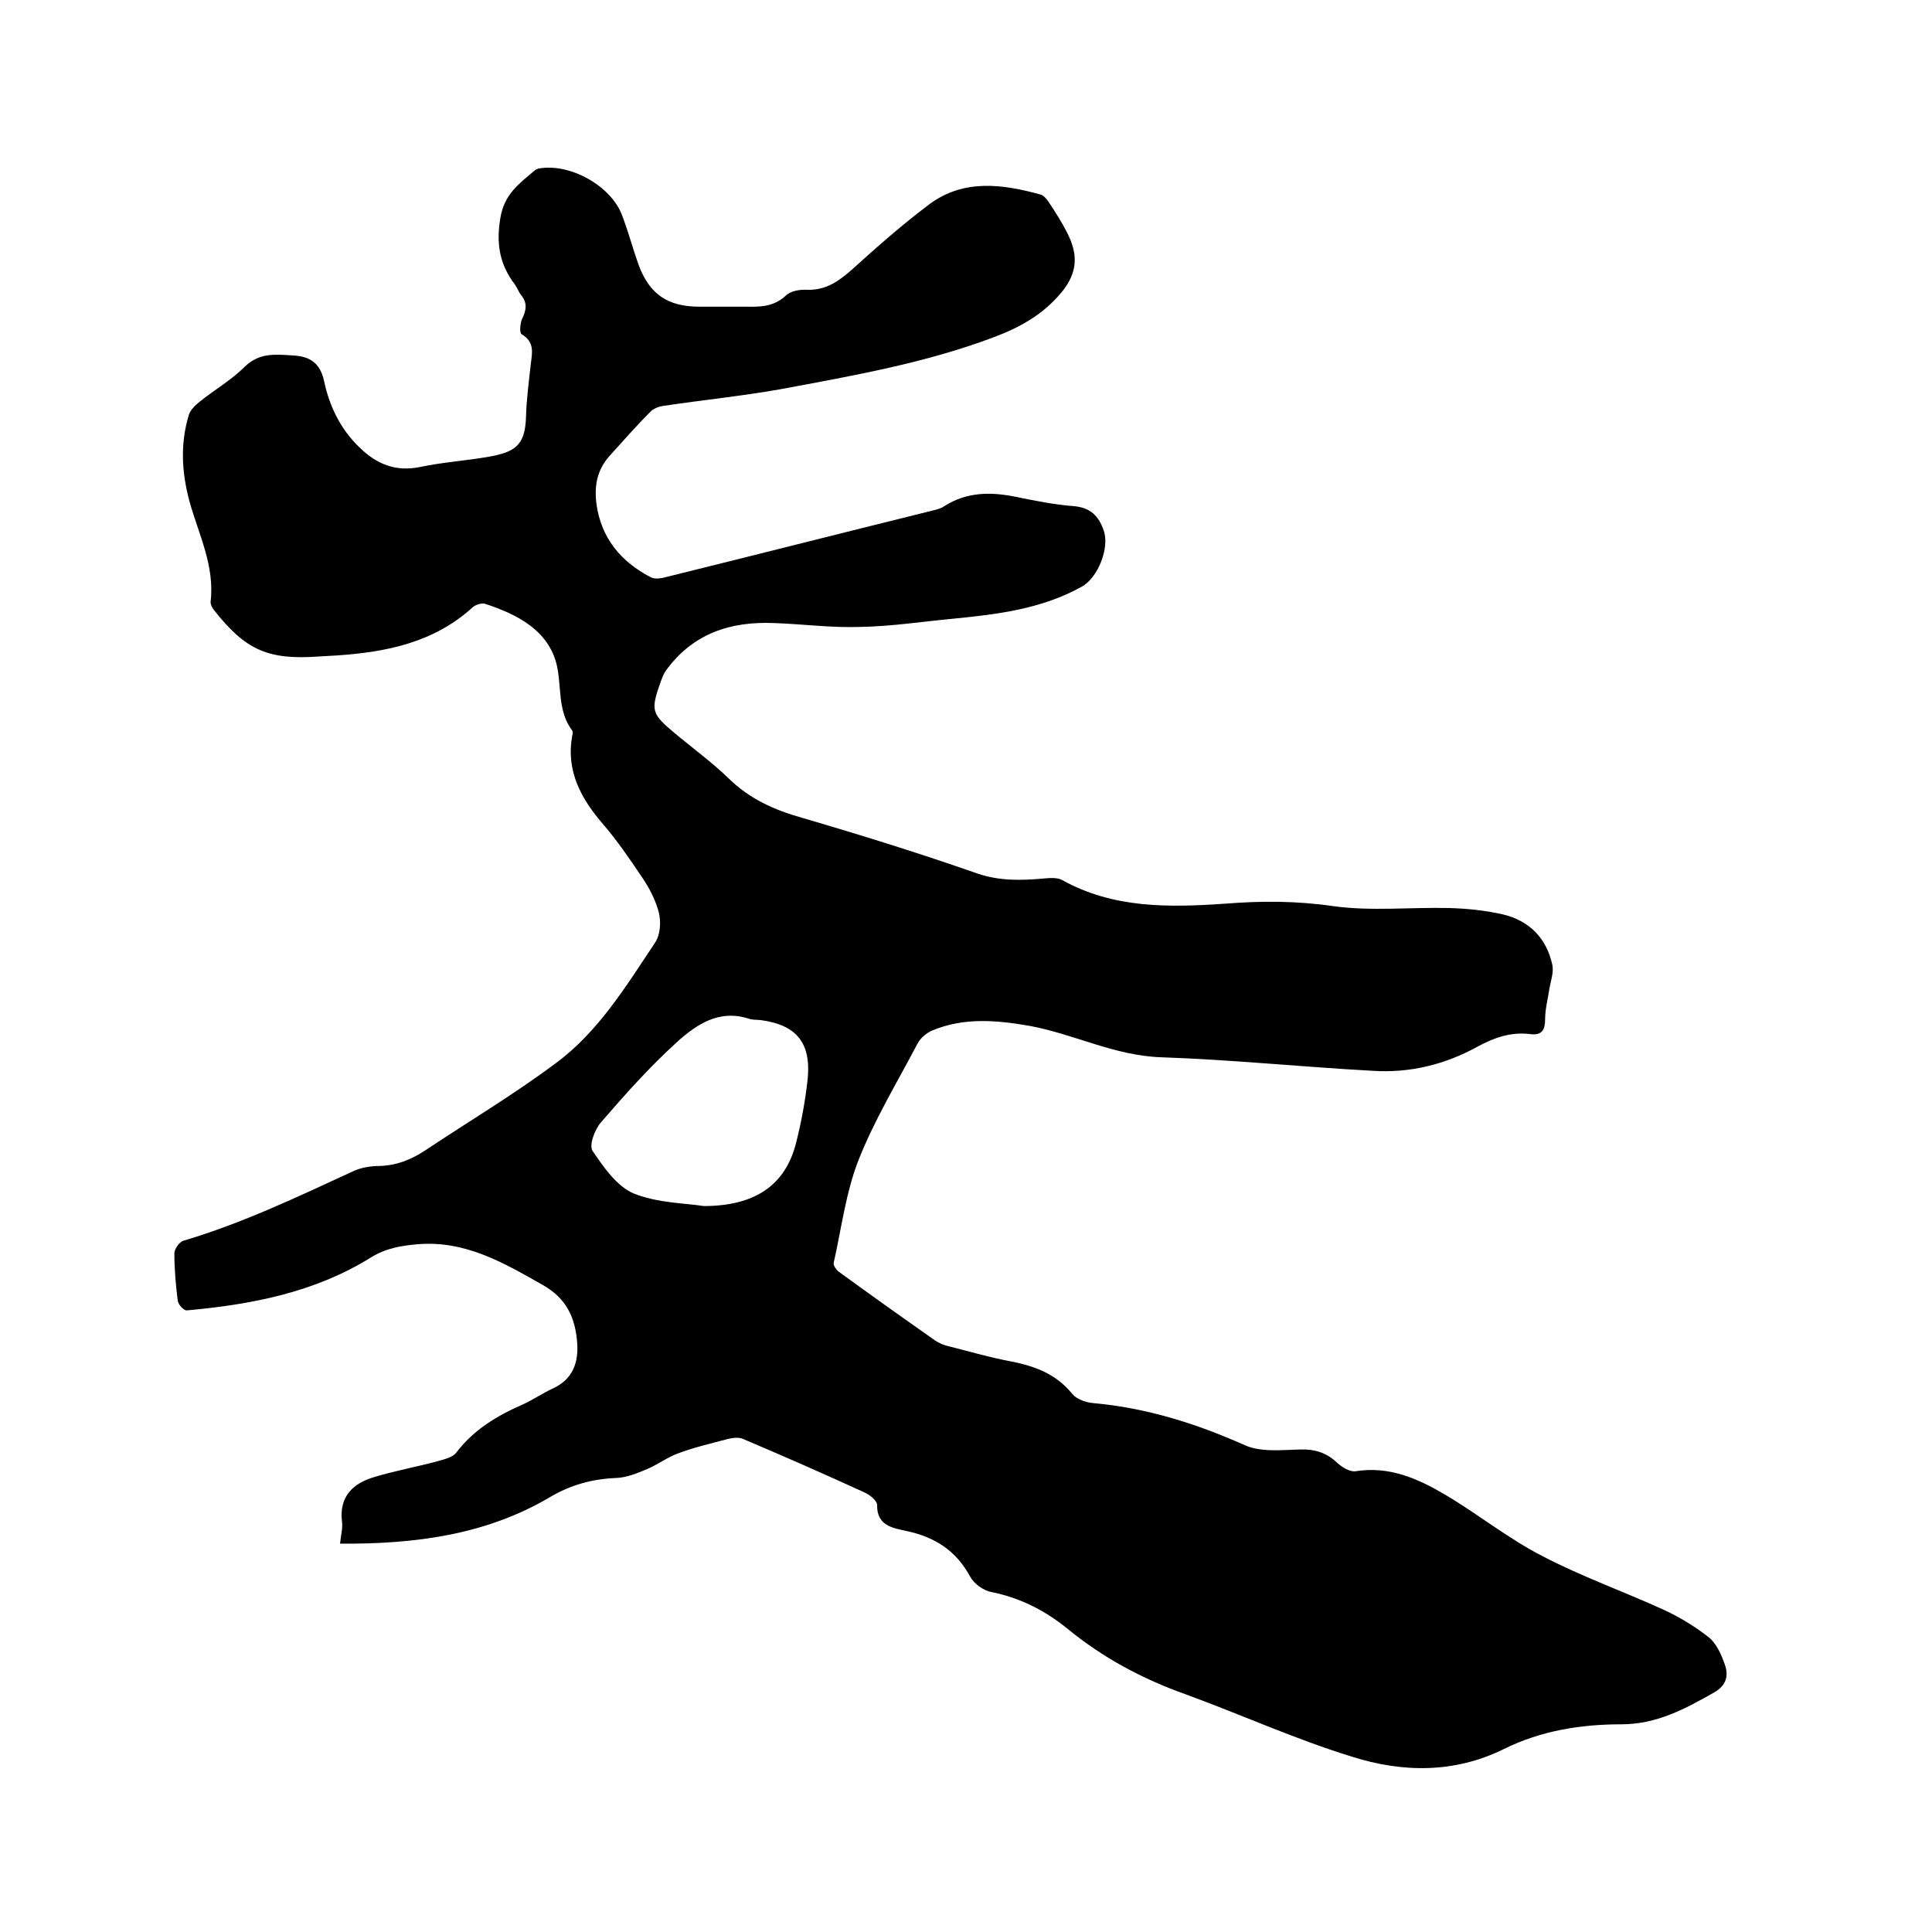 <svg enable-background="new 0 0 400 400" viewBox="0 0 400 400" xmlns="http://www.w3.org/2000/svg"><path d="m70.4 319.6c.2-1.9.6-3.3.4-4.6-.6-5.2 2.3-7.9 6.7-9.2 4.3-1.3 8.8-2.1 13.2-3.3 1.4-.4 3.1-.8 3.8-1.8 3.6-4.7 8.4-7.6 13.7-9.9 2.2-1 4.2-2.4 6.4-3.4 4-1.9 5.2-5.3 4.9-9.4-.4-5.2-2.2-9.2-7.2-12-8.1-4.6-16-9.2-25.8-8.4-3.4.3-6.6.8-9.8 2.8-11.6 7.2-24.7 9.7-38 10.9-.6.1-1.8-1.2-1.9-2-.4-3.2-.7-6.5-.7-9.8 0-.9 1-2.3 1.8-2.6 12.2-3.6 23.7-9.1 35.2-14.4 1.7-.8 3.7-1.1 5.5-1.1 3.5-.1 6.5-1.3 9.4-3.2 9-6 18.4-11.6 27.1-18.1 8.8-6.5 14.5-15.9 20.5-24.9 1.1-1.6 1.3-4.3.8-6.3-.7-2.7-2.1-5.3-3.7-7.6-2.4-3.6-4.9-7.2-7.7-10.5-4.7-5.4-7.9-11.2-6.5-18.6.1-.3.1-.7 0-.9-3.1-4.1-2.2-9-3.2-13.5-1.7-7.3-8.2-10.6-14.9-12.8-.7-.2-1.9.2-2.5.7-8 7.3-17.8 9.3-28.1 10-1.2.1-2.3.1-3.5.2-10.7.8-15.4-1.2-22-9.6-.4-.5-.7-1.1-.7-1.7.9-7.5-2.5-14-4.4-20.9-1.6-6-1.9-11.9-.1-17.8.3-1 1.3-2 2.2-2.7 3.1-2.5 6.6-4.5 9.4-7.3 3.1-3 6.5-2.5 10.1-2.3 3.4.2 5.5 1.6 6.3 5.3 1.1 5.2 3.4 10 7.4 13.8 3.5 3.4 7.4 5 12.4 4 4.7-1 9.4-1.3 14.1-2.1 5.7-1 7.7-2.4 7.9-8.2.1-3.7.6-7.4 1-11.1.3-2.3.8-4.5-1.9-6.1-.5-.3-.3-2.3.1-3.2.9-1.8 1.1-3.3-.2-4.9-.5-.6-.8-1.5-1.3-2.2-3.2-4.2-3.9-8.5-3-13.8.8-4.9 3.9-7.1 7.1-9.8.2-.2.5-.3.8-.4 6.4-1.2 15 3.5 17.3 9.7 1.3 3.4 2.2 6.8 3.4 10.2 2.3 6.2 6.1 8.7 12.7 8.7h8.6c3.3 0 6.4.3 9.2-2.3 1-1 3-1.3 4.5-1.2 3.8.1 6.5-1.8 9.2-4.2 5.2-4.7 10.4-9.3 16-13.5 7.1-5.3 15.2-4.2 23.1-2 .6.2 1.2.9 1.6 1.5 1.4 2.1 2.8 4.3 3.9 6.5 2.1 4.2 2.3 7.9-1.2 12.2-3.9 4.7-8.7 7.3-14 9.3-14.3 5.4-29.3 8-44.3 10.8-7.9 1.4-15.9 2.2-23.9 3.4-1 .1-2.1.5-2.8 1.1-3 3-5.8 6.2-8.6 9.3-2.6 2.9-3.2 6.2-2.7 10 1 7.1 5.1 11.9 11.2 15.1.7.4 1.8.3 2.7.1 18.6-4.6 37.1-9.3 55.7-13.9.8-.2 1.7-.4 2.4-.9 4.7-3 9.7-3 15-1.9 3.9.8 7.9 1.6 11.9 1.9 3.4.3 5.1 2.1 6.1 5 1.3 3.6-1.2 9.9-4.6 11.7-8.3 4.6-17.4 5.7-26.6 6.6-6.4.6-12.8 1.6-19.3 1.7-5.9.2-11.8-.6-17.7-.8-9.1-.4-16.9 2.2-22.4 9.8-.5.7-.8 1.5-1.1 2.3-2.1 6-2 6.6 2.9 10.7 3.7 3.1 7.7 6 11.2 9.4 4.3 4.2 9.4 6.5 15.1 8.1 12.3 3.6 24.5 7.4 36.5 11.6 4.5 1.5 8.9 1.4 13.4 1 1.3-.1 2.9-.3 4 .3 10.6 5.9 22.1 5.7 33.7 4.9 7.5-.6 14.8-.6 22.4.5 7.9 1.1 16.1.2 24.1.4 3.7.1 7.4.5 11 1.3 5.5 1.3 9.1 4.9 10.3 10.5.3 1.5-.3 3.2-.6 4.8-.3 2.1-.9 4.3-.9 6.4 0 2.3-.7 3.4-3.1 3.1-3.9-.5-7.4.7-10.9 2.6-6.7 3.7-14 5.5-21.7 5-14.6-.8-29.1-2.3-43.7-2.8-9.7-.3-18.1-4.8-27.3-6.5-6.9-1.2-13.7-1.8-20.3 1-1.1.5-2.3 1.5-2.9 2.6-4.2 8-9 15.9-12.3 24.3-2.6 6.7-3.5 14.1-5.1 21.2-.1.5.6 1.5 1.2 1.9 6.6 4.8 13.2 9.5 19.9 14.2.8.5 1.7.9 2.6 1.1 4.4 1.1 8.8 2.4 13.2 3.2 4.9 1 9.2 2.6 12.5 6.7.9 1.1 2.9 1.8 4.4 1.9 11 1 21.2 4.2 31.3 8.7 3.3 1.5 7.7 1 11.5.9 3.1-.1 5.5.7 7.7 2.8 1 .9 2.6 1.9 3.8 1.7 6.9-1.1 12.8 1.5 18.4 4.8 6.8 4 13.1 9.1 20.1 12.7 8.2 4.3 17 7.4 25.5 11.3 3.2 1.5 6.3 3.4 9.1 5.6 1.6 1.3 2.6 3.6 3.3 5.6.8 2.3.4 4.3-2.2 5.8-6 3.4-11.9 6.6-19.2 6.6-8.4 0-16.6 1.3-24.3 5.1-10.3 5.1-21.1 4.9-31.5 1.6-11.7-3.6-22.9-8.7-34.4-12.9-9-3.2-17.2-7.6-24.5-13.6-4.7-3.8-9.8-6.4-15.8-7.6-1.6-.3-3.5-1.7-4.3-3.1-2.9-5.4-7.2-8.2-13.1-9.5-2.7-.6-6.3-1-6.2-5.4 0-.9-1.5-2.1-2.6-2.6-8.3-3.8-16.7-7.5-25.2-11.1-.9-.4-2.3-.2-3.4.1-3.4.9-6.8 1.7-10 2.9-2.2.8-4.2 2.3-6.3 3.2s-4.3 1.8-6.5 1.9c-5 .2-9.4 1.4-13.8 4-13.2 7.8-27.9 9.7-43.4 9.6zm75.3-69.9c10.7 0 16.9-4.4 19.1-13 1.1-4.3 1.9-8.7 2.4-13.1.8-7.6-2.2-11.4-9.7-12.4-.8-.1-1.7 0-2.5-.3-6.2-2-10.9 1.3-14.9 4.9-5.6 5.1-10.7 10.8-15.7 16.6-1.3 1.5-2.5 4.8-1.7 5.9 2.3 3.4 5 7.3 8.5 8.8 5 2 10.8 2 14.5 2.6z"/></svg>